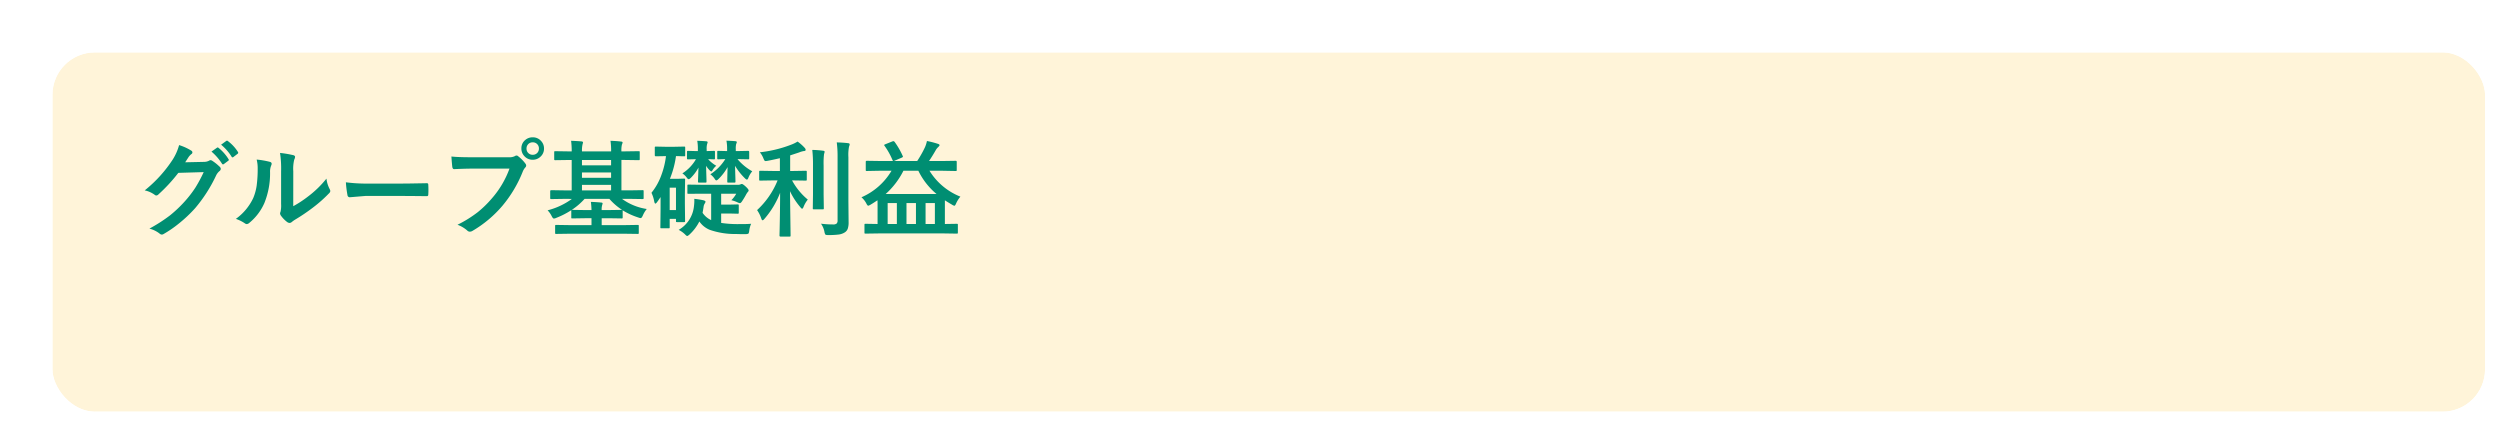 <svg xmlns="http://www.w3.org/2000/svg" xmlns:xlink="http://www.w3.org/1999/xlink" width="334" height="57" viewBox="0 0 334 57">
  <defs>
    <filter id="Rectangle_2854" x="0" y="0" width="334" height="57" filterUnits="userSpaceOnUse">
      <feOffset dx="5" dy="5" input="SourceAlpha"/>
      <feGaussianBlur result="blur"/>
      <feFlood flood-color="#004723" flood-opacity="0.2"/>
      <feComposite operator="in" in2="blur"/>
      <feComposite in="SourceGraphic"/>
    </filter>
  </defs>
  <g id="Group_9806" data-name="Group 9806" transform="translate(-635.795 -712.331)">
    <g transform="matrix(1, 0, 0, 1, 635.8, 712.33)" filter="url(#Rectangle_2854)">
      <g id="Rectangle_2854-2" data-name="Rectangle 2854" transform="translate(2 2)" fill="#fff4d9" stroke="#fff" stroke-width="2">
        <rect width="325" height="48" rx="5.669" stroke="none"/>
        <rect x="-1" y="-1" width="327" height="50" rx="6.669" fill="none"/>
      </g>
    </g>
    <path id="Path_14580" data-name="Path 14580" d="M6.74-8.818l2.516-.055a1.461,1.461,0,0,0,.7-.171.276.276,0,0,1,.178-.055.416.416,0,0,1,.226.082,6.356,6.356,0,0,1,.95.759.435.435,0,0,1,.185.321.4.4,0,0,1-.171.294,1.744,1.744,0,0,0-.458.6A19.62,19.62,0,0,1,8.094-2.714,18,18,0,0,1,5.886-.629,14.818,14.818,0,0,1,3.842.772a.42.42,0,0,1-.226.068A.494.494,0,0,1,3.295.684,3.826,3.826,0,0,0,1.962.041,20.33,20.33,0,0,0,4.744-1.75a16.93,16.93,0,0,0,1.88-1.777A15.053,15.053,0,0,0,8.1-5.428,19.048,19.048,0,0,0,9.215-7.506l-3.391.1A21.679,21.679,0,0,1,3.179-4.539a.422.422,0,0,1-.294.157.328.328,0,0,1-.205-.082,3.461,3.461,0,0,0-1.347-.6A17.492,17.492,0,0,0,5.1-9.222a7.022,7.022,0,0,0,.827-1.894,6.812,6.812,0,0,1,1.634.745.276.276,0,0,1,.144.232.278.278,0,0,1-.157.239,2.14,2.14,0,0,0-.349.376Q7.048-9.283,6.74-8.818Zm3.514-1.429.738-.52a.128.128,0,0,1,.082-.034.221.221,0,0,1,.13.062,5.9,5.9,0,0,1,1.326,1.5.2.2,0,0,1,.041.1.152.152,0,0,1-.082.123l-.588.438a.2.2,0,0,1-.109.041.167.167,0,0,1-.13-.089A7.219,7.219,0,0,0,10.254-10.247Zm1.285-.923.7-.506a.183.183,0,0,1,.089-.034.219.219,0,0,1,.123.062,5.418,5.418,0,0,1,1.333,1.442.212.212,0,0,1,.041.116.173.173,0,0,1-.082.137l-.561.431a.193.193,0,0,1-.116.048.152.152,0,0,1-.123-.089A6.624,6.624,0,0,0,11.539-11.17Zm9.639,8.217a14.616,14.616,0,0,0,1.989-1.306,13.52,13.52,0,0,0,2.447-2.379,3.96,3.96,0,0,0,.438,1.415,1.062,1.062,0,0,1,.082.239.556.556,0,0,1-.212.349A17.921,17.921,0,0,1,23.851-2.8a24.82,24.82,0,0,1-2.488,1.682q-.2.13-.4.294a.453.453,0,0,1-.287.109.636.636,0,0,1-.294-.109,3.938,3.938,0,0,1-.841-.854.625.625,0,0,1-.123-.294.473.473,0,0,1,.055-.212,3.628,3.628,0,0,0,.082-1.066V-7.629a13.475,13.475,0,0,0-.144-2.44,14.8,14.8,0,0,1,1.757.294q.253.062.253.239a.89.89,0,0,1-.109.355,5.058,5.058,0,0,0-.13,1.552ZM16.29-9.181a11.015,11.015,0,0,1,1.777.308q.226.062.226.253a.491.491,0,0,1-.041.178,2.133,2.133,0,0,0-.171.95,10.543,10.543,0,0,1-.759,4.115A7.116,7.116,0,0,1,15.333-.745a.656.656,0,0,1-.362.185A.5.5,0,0,1,14.7-.67a4.99,4.99,0,0,0-1.189-.588,7.2,7.2,0,0,0,2.324-2.789,6.913,6.913,0,0,0,.451-1.62A16.809,16.809,0,0,0,16.427-8,4.629,4.629,0,0,0,16.29-9.181ZM28.212-6.146a20.672,20.672,0,0,0,3.021.171h4.512q.663,0,1.709-.021,1.333-.021,1.511-.027h.068q.185,0,.185.2.021.321.021.663t-.021.656q0,.212-.2.212h-.055q-2.1-.027-3.124-.027H30.8l-2.058.171a.308.308,0,0,1-.321-.294A13.313,13.313,0,0,1,28.212-6.146Zm14.1-3.445q.882.1,2.687.1h5a1.59,1.59,0,0,0,.772-.144A.432.432,0,0,1,51-9.721a.316.316,0,0,1,.232.1,5,5,0,0,1,.957.971.48.48,0,0,1,.109.273.389.389,0,0,1-.137.267,1.994,1.994,0,0,0-.328.554,16.621,16.621,0,0,1-2.714,4.553A15.524,15.524,0,0,1,45.151.328a.7.7,0,0,1-.383.123A.484.484,0,0,1,44.42.294a4.132,4.132,0,0,0-1.3-.766A16,16,0,0,0,45.835-2.16a14.1,14.1,0,0,0,1.859-1.812,12.464,12.464,0,0,0,2.372-4H45.008q-.793,0-2.311.068-.219.014-.267-.28Q42.383-8.531,42.308-9.591ZM53.17-12.154a1.446,1.446,0,0,1,1.121.492,1.435,1.435,0,0,1,.39,1,1.437,1.437,0,0,1-.5,1.121,1.458,1.458,0,0,1-1.012.383,1.446,1.446,0,0,1-1.121-.492,1.444,1.444,0,0,1-.39-1.012,1.411,1.411,0,0,1,.5-1.121A1.473,1.473,0,0,1,53.17-12.154Zm0,.67a.8.8,0,0,0-.622.267.818.818,0,0,0-.205.561.8.8,0,0,0,.267.629.8.8,0,0,0,.561.205.8.8,0,0,0,.622-.267A.827.827,0,0,0,54-10.657a.8.8,0,0,0-.267-.622A.8.8,0,0,0,53.17-11.484ZM57.4-3.931l-1.75.027q-.1,0-.123-.034a.276.276,0,0,1-.021-.137v-.868q0-.15.144-.15l1.75.027h.978V-9.126h-.335L56.2-9.1q-.116,0-.137-.027a.235.235,0,0,1-.021-.123v-.9q0-.109.027-.13a.255.255,0,0,1,.13-.021l1.846.027h.335a10.433,10.433,0,0,0-.082-1.415q.67.021,1.408.082.185.027.185.144a2.336,2.336,0,0,1-.068.267,3.6,3.6,0,0,0-.068.923h3.89a9.125,9.125,0,0,0-.082-1.415q.766.021,1.415.1.2.021.2.123a.831.831,0,0,1-.089.28,3.368,3.368,0,0,0-.068.909h.438l1.859-.027q.109,0,.13.027a.235.235,0,0,1,.021.123v.9q0,.109-.027.13a.214.214,0,0,1-.123.021l-1.859-.027h-.437v4.061h1.066l1.75-.027q.109,0,.13.027a.235.235,0,0,1,.021.123v.868a.26.26,0,0,1-.024.144q-.024.027-.126.027l-1.75-.027H65.1a7.52,7.52,0,0,0,3.309,1.354,3.527,3.527,0,0,0-.533.882q-.15.335-.28.335a1.111,1.111,0,0,1-.321-.082,9.416,9.416,0,0,1-2.1-.964.235.235,0,0,1,.014.1v.841a.205.205,0,0,1-.024.126.222.222,0,0,1-.133.024l-1.764-.027h-.882v.923H65.3L67.19-.451q.109,0,.13.027a.235.235,0,0,1,.021.123V.6q0,.109-.027.13a.235.235,0,0,1-.123.021L65.3.725h-7.1L56.321.752a.216.216,0,0,1-.137-.027A.235.235,0,0,1,56.164.6V-.3q0-.1.027-.126a.224.224,0,0,1,.13-.024l1.873.027h2.83v-.923h-.786l-1.764.027q-.116,0-.137-.027a.307.307,0,0,1-.014-.123v-.95A10.83,10.83,0,0,1,56.335-1.4a.928.928,0,0,1-.335.1q-.123,0-.28-.294a3.034,3.034,0,0,0-.561-.807,9.49,9.49,0,0,0,3.247-1.524Zm.991,1.47h.082l1.764.027h.786a9.371,9.371,0,0,0-.082-1.094q.677.021,1.395.089.171.014.171.123a1.053,1.053,0,0,1-.055.212,2.049,2.049,0,0,0-.068.67h.882l1.764-.027h.082a7.923,7.923,0,0,1-1.7-1.47H60.1A8.934,8.934,0,0,1,58.393-2.461Zm1.36-2.6h3.89V-5.8h-3.89Zm0-3.35h3.89v-.711h-3.89Zm0,1.668h3.89v-.718h-3.89ZM79.707-3.753a3.854,3.854,0,0,0,.656-.868H78.347v1.456h1.121l1.094-.027q.1,0,.116.034a.255.255,0,0,1,.021.13v.916a.276.276,0,0,1-.021.137q-.021.027-.116.027l-1.094-.027H78.347V-.718a14.628,14.628,0,0,0,2.406.157h.424q.574,0,1.176-.041A3.1,3.1,0,0,0,82.1.321q-.041.342-.13.4a.884.884,0,0,1-.376.055q-.191.007-.376.007-.28,0-.882-.021A10.176,10.176,0,0,1,76.822.205,3.122,3.122,0,0,1,75.435-.909,6.118,6.118,0,0,1,74.129.82a.973.973,0,0,1-.308.212q-.1,0-.308-.226a3.5,3.5,0,0,0-.841-.595A4.132,4.132,0,0,0,74.717-2.98a6,6,0,0,0,.048-.711q0-.116-.007-.246.581.062,1.189.185.308.082.308.2a.562.562,0,0,1-.109.253A1.035,1.035,0,0,0,76-2.871q-.075.506-.137.8a2.767,2.767,0,0,0,1.148.978V-4.621H75.893l-1.9.014a.252.252,0,0,1-.137-.021.2.2,0,0,1-.021-.116v-.943q0-.109.027-.13a.255.255,0,0,1,.13-.021l1.9.027H80.63a.71.71,0,0,0,.321-.068.352.352,0,0,1,.157-.041q.137,0,.506.335.4.369.4.52a.209.209,0,0,1-.082.178,2.794,2.794,0,0,0-.308.479q-.2.369-.492.807-.157.239-.28.239a1.116,1.116,0,0,1-.362-.123A4.207,4.207,0,0,0,79.707-3.753ZM69.624-9.618q-.144,0-.144-.15v-.984a.232.232,0,0,1,.027-.144.217.217,0,0,1,.116-.021l1.3.027h1.135l1.333-.027q.109,0,.13.027a.3.3,0,0,1,.021.137v.984q0,.109-.027.13a.235.235,0,0,1-.123.021l-.328-.007q-.335-.014-.752-.021A12.8,12.8,0,0,1,71.5-6.61h.984l.875-.027a.249.249,0,0,1,.15.027.255.255,0,0,1,.021.13L73.5-4.594V-3.3l.027,2.324q0,.1-.027.126a.241.241,0,0,1-.137.024h-.9q-.116,0-.137-.027a.306.306,0,0,1-.014-.123v-.28H71.47v1.1a.222.222,0,0,1-.024.133A.205.205,0,0,1,71.319,0h-.943q-.109,0-.13-.027a.255.255,0,0,1-.021-.13l.027-2.461V-4.17q-.226.349-.465.67-.15.2-.232.2t-.144-.253a4.52,4.52,0,0,0-.376-1.189,8.117,8.117,0,0,0,1.326-2.372,11.152,11.152,0,0,0,.615-2.529h-.055Zm2.687,4.19H71.47v2.994h.841Zm8.333-3.814h-.116A7.123,7.123,0,0,0,82.5-7.615a3.127,3.127,0,0,0-.533.909q-.082.2-.178.2t-.267-.171a8.453,8.453,0,0,1-1.319-1.668q.014.595.041,1.47.014.52.014.6a.249.249,0,0,1-.027.15.235.235,0,0,1-.123.021H79.3q-.1,0-.116-.027a.324.324,0,0,1-.021-.144q0-.383.041-1.9a6.749,6.749,0,0,1-1.23,1.606Q77.8-6.4,77.7-6.4t-.239-.239a2.523,2.523,0,0,0-.561-.574,6.53,6.53,0,0,0,2-2.03q-.39.007-.7.021l-.219.007a.216.216,0,0,1-.137-.027.276.276,0,0,1-.021-.137v-.813q0-.109.027-.13a.255.255,0,0,1,.13-.021l1.162.027v-.267a5.8,5.8,0,0,0-.089-1.121q.8.027,1.2.068.185.021.185.13a.636.636,0,0,1-.082.232,2.628,2.628,0,0,0-.055.718v.239h.335l1.313-.027q.144,0,.144.15v.813a.232.232,0,0,1-.027.144.217.217,0,0,1-.116.021ZM73.165-7.335a5.512,5.512,0,0,0,1.818-1.9l-1.046.027q-.109,0-.137-.034a.276.276,0,0,1-.021-.137v-.813q0-.109.034-.13a.214.214,0,0,1,.123-.021l1.046.027h.253v-.267a6.178,6.178,0,0,0-.082-1.107q.807.027,1.217.068.171.027.171.13a1.743,1.743,0,0,1-.068.239,2.169,2.169,0,0,0-.062.684v.253l.957-.027q.109,0,.13.027a.235.235,0,0,1,.021.123v.813a.249.249,0,0,1-.027.15.235.235,0,0,1-.123.021l-.246-.014L76.6-9.235a4.587,4.587,0,0,0,1.094.882,2.158,2.158,0,0,0-.492.581q-.116.185-.171.185a.821.821,0,0,1-.246-.185,3.145,3.145,0,0,1-.451-.581q.014.636.041,1.483.014.52.014.6,0,.123-.027.144a.276.276,0,0,1-.137.021h-.8a.249.249,0,0,1-.15-.027.276.276,0,0,1-.021-.137q0-.089.021-.67.021-.677.041-1.169a5.841,5.841,0,0,1-1,1.347q-.2.2-.308.2t-.239-.185A2.46,2.46,0,0,0,73.165-7.335Zm12.12.937-1.709.027q-.109,0-.13-.027a.235.235,0,0,1-.021-.123V-7.533q0-.109.027-.13a.235.235,0,0,1,.123-.021l1.709.027h.909V-9.365q-1.025.239-1.641.349a1.815,1.815,0,0,1-.26.034.2.2,0,0,1-.178-.1,2.122,2.122,0,0,1-.137-.3,3.194,3.194,0,0,0-.458-.772,16.567,16.567,0,0,0,4.327-1.073,4.7,4.7,0,0,0,.711-.362,5.936,5.936,0,0,1,.943.834.474.474,0,0,1,.137.267q0,.171-.267.171a3.053,3.053,0,0,0-.615.185q-1.06.349-1.189.39v2.085h.362l1.7-.027a.216.216,0,0,1,.137.027.235.235,0,0,1,.021.123v1.012q0,.109-.034.13a.214.214,0,0,1-.123.021l-1.7-.027h-.109a8.653,8.653,0,0,0,2.1,2.563,3.757,3.757,0,0,0-.561.964q-.1.253-.191.253t-.239-.2a9.6,9.6,0,0,1-1.388-2.14L87.623.971q0,.1-.034.116a.255.255,0,0,1-.13.021H86.29q-.15,0-.15-.137,0-.041.021-.889.055-2.481.062-4.826a11.721,11.721,0,0,1-2.085,3.473q-.171.2-.253.2-.1,0-.178-.239a4.424,4.424,0,0,0-.561-1.121A10.964,10.964,0,0,0,85.887-6.4Zm6.4,5.783a13.115,13.115,0,0,0,1.6.1.713.713,0,0,0,.492-.123.574.574,0,0,0,.123-.424V-9.475a14.543,14.543,0,0,0-.109-2q.861.021,1.5.1.226.021.226.157a.877.877,0,0,1-.082.294,5.554,5.554,0,0,0-.089,1.422V-3.6l.027,2.782a2.568,2.568,0,0,1-.116.882.979.979,0,0,1-.39.479,1.951,1.951,0,0,1-.8.287,10.763,10.763,0,0,1-1.395.075q-.342,0-.4-.068a.973.973,0,0,1-.13-.383A2.752,2.752,0,0,0,91.684-.615Zm-1.162-9.857a12.584,12.584,0,0,1,1.449.109q.2.021.2.157,0,.014-.082.308a10.259,10.259,0,0,0-.055,1.5v3.862l.027,1.853a.205.205,0,0,1-.024.126.205.205,0,0,1-.126.024H90.74q-.109,0-.13-.027a.235.235,0,0,1-.021-.123l.027-1.853V-8.388A17.706,17.706,0,0,0,90.521-10.473ZM99.606-7.69l-1.791.034q-.109,0-.13-.027a.255.255,0,0,1-.021-.13V-8.88q0-.137.15-.137l1.791.027h1.736a.239.239,0,0,1-.109-.137,9.365,9.365,0,0,0-1.06-1.894.214.214,0,0,1-.048-.1q0-.041.157-.109l.937-.376a.482.482,0,0,1,.15-.034q.082,0,.171.123a10.26,10.26,0,0,1,1.06,1.846.262.262,0,0,1,.034.1q0,.062-.171.137l-1.032.444h3.11a14.5,14.5,0,0,0,1.046-1.859,4.14,4.14,0,0,0,.253-.813,11.938,11.938,0,0,1,1.5.39q.185.062.185.185,0,.055-.185.239a1.745,1.745,0,0,0-.335.431q-.485.848-.889,1.429h1.764l1.791-.027q.15,0,.15.137v1.066a.216.216,0,0,1-.027.137.235.235,0,0,1-.123.021l-1.791-.034h-1.7a8.548,8.548,0,0,0,4.129,3.459,3.872,3.872,0,0,0-.561.882q-.137.335-.239.335a.8.8,0,0,1-.308-.137q-.513-.3-.964-.588V-.574L109.813-.6a.216.216,0,0,1,.137.027.235.235,0,0,1,.021.123V.561q0,.109-.027.13a.255.255,0,0,1-.13.021l-1.75-.027H99.415L97.651.711q-.116,0-.137-.027a.235.235,0,0,1-.021-.123V-.451q0-.109.027-.13a.255.255,0,0,1,.13-.021l1.593.027V-3.1q0-.458-.014-.643-.649.431-.923.588A1.265,1.265,0,0,1,98-3.015q-.109,0-.267-.321a2.819,2.819,0,0,0-.643-.807,8.666,8.666,0,0,0,4.02-3.548Zm.718,3.11h6.8a9.339,9.339,0,0,1-2.434-3.11H102.7A10.486,10.486,0,0,1,100.324-4.58Zm2.782,4.006h1.265v-2.8h-1.265Zm3.794-2.8h-1.244v2.8H106.9Zm-6.31,2.8h1.23v-2.8h-1.23Z" transform="translate(653.795 742.831)" fill="#008e72"/>
  </g>
</svg>
